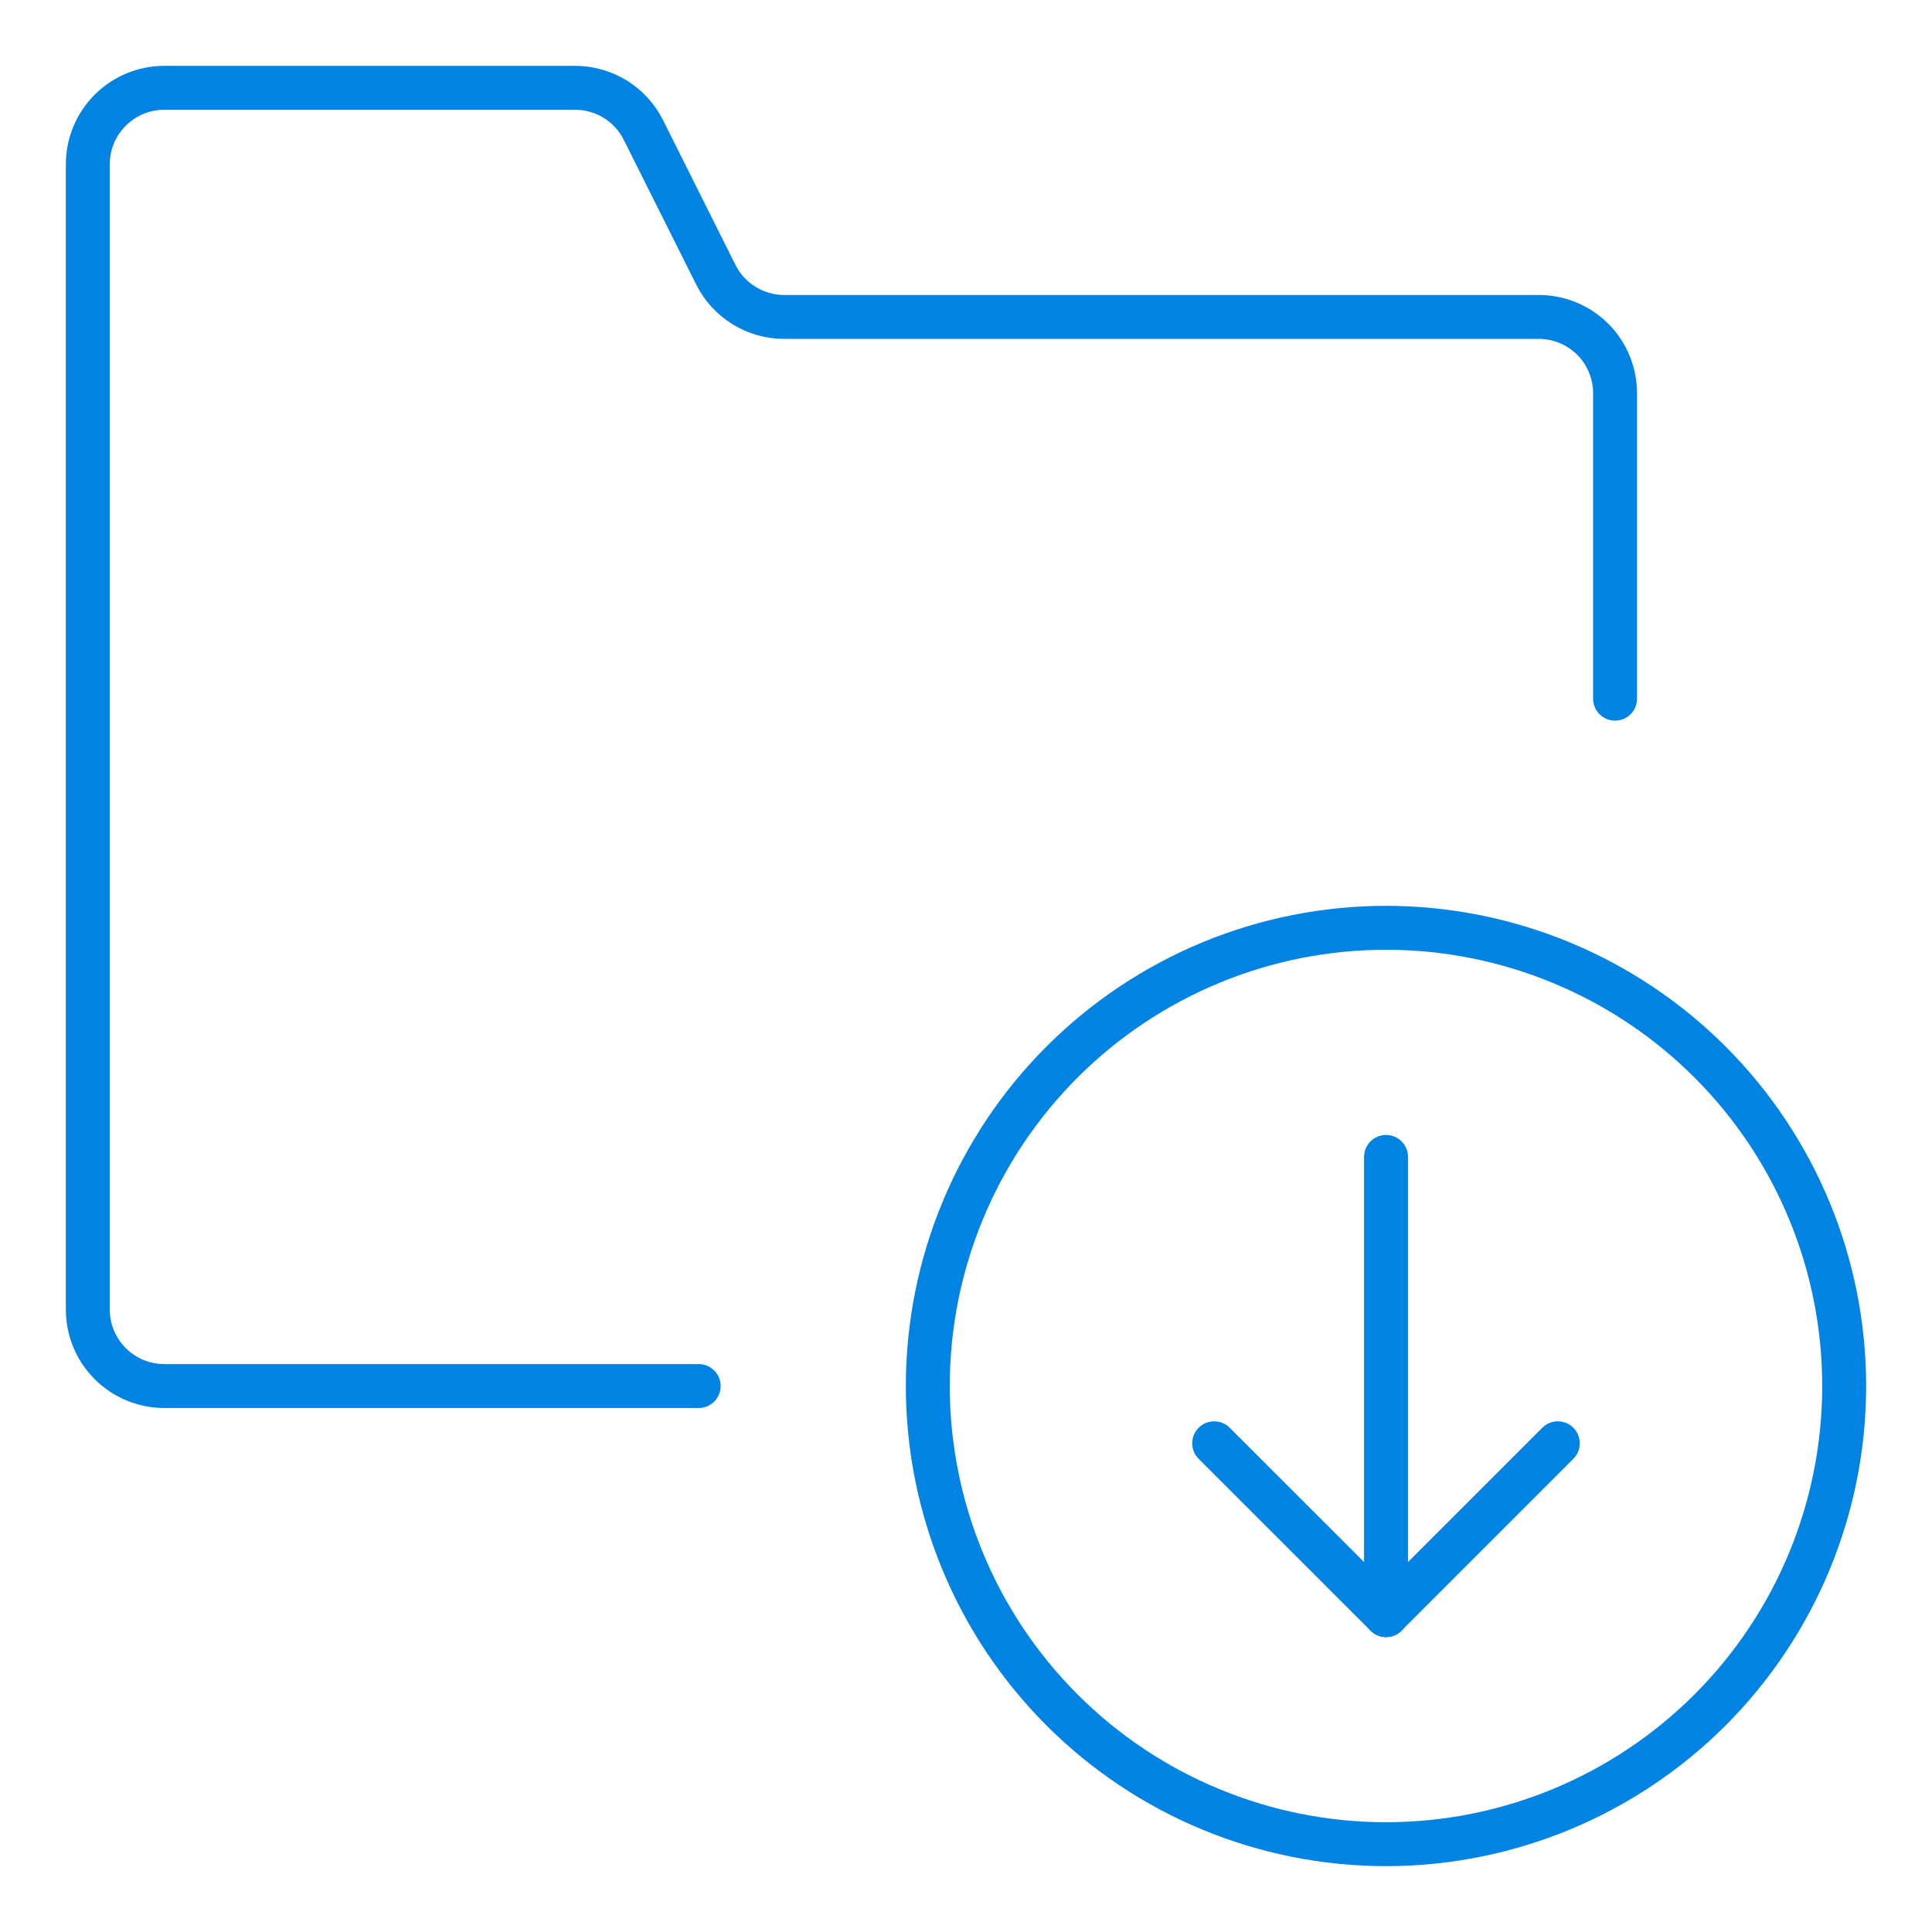 <svg width="22" height="22" viewBox="0 0 22 22" fill="none" xmlns="http://www.w3.org/2000/svg">
<path d="M18.391 7.956V4.478C18.391 4.248 18.3 4.026 18.137 3.863C17.973 3.7 17.752 3.609 17.522 3.609H8.929C8.767 3.609 8.609 3.564 8.472 3.479C8.334 3.394 8.223 3.272 8.151 3.128L7.327 1.481C7.255 1.336 7.144 1.215 7.007 1.13C6.869 1.045 6.711 1 6.55 1H1.87C1.639 1 1.418 1.092 1.255 1.255C1.092 1.418 1 1.639 1 1.87V14.913C1 15.144 1.092 15.365 1.255 15.528C1.418 15.691 1.639 15.783 1.87 15.783H7.956" stroke="#0083E2" stroke-width="0.5" stroke-linecap="round" stroke-linejoin="round"/>
<path d="M10.565 15.783C10.565 17.166 11.115 18.493 12.094 19.472C13.072 20.45 14.399 21 15.783 21C17.166 21 18.494 20.45 19.472 19.472C20.451 18.493 21 17.166 21 15.783C21 14.399 20.451 13.072 19.472 12.093C18.494 11.115 17.166 10.565 15.783 10.565C14.399 10.565 13.072 11.115 12.094 12.093C11.115 13.072 10.565 14.399 10.565 15.783Z" stroke="#0083E2" stroke-width="0.5" stroke-linecap="round" stroke-linejoin="round"/>
<path d="M15.783 13.174V18.391" stroke="#0083E2" stroke-width="0.5" stroke-linecap="round" stroke-linejoin="round"/>
<path d="M15.783 18.391L13.826 16.435" stroke="#0083E2" stroke-width="0.5" stroke-linecap="round" stroke-linejoin="round"/>
<path d="M15.783 18.391L17.739 16.435" stroke="#0083E2" stroke-width="0.5" stroke-linecap="round" stroke-linejoin="round"/>
</svg>
